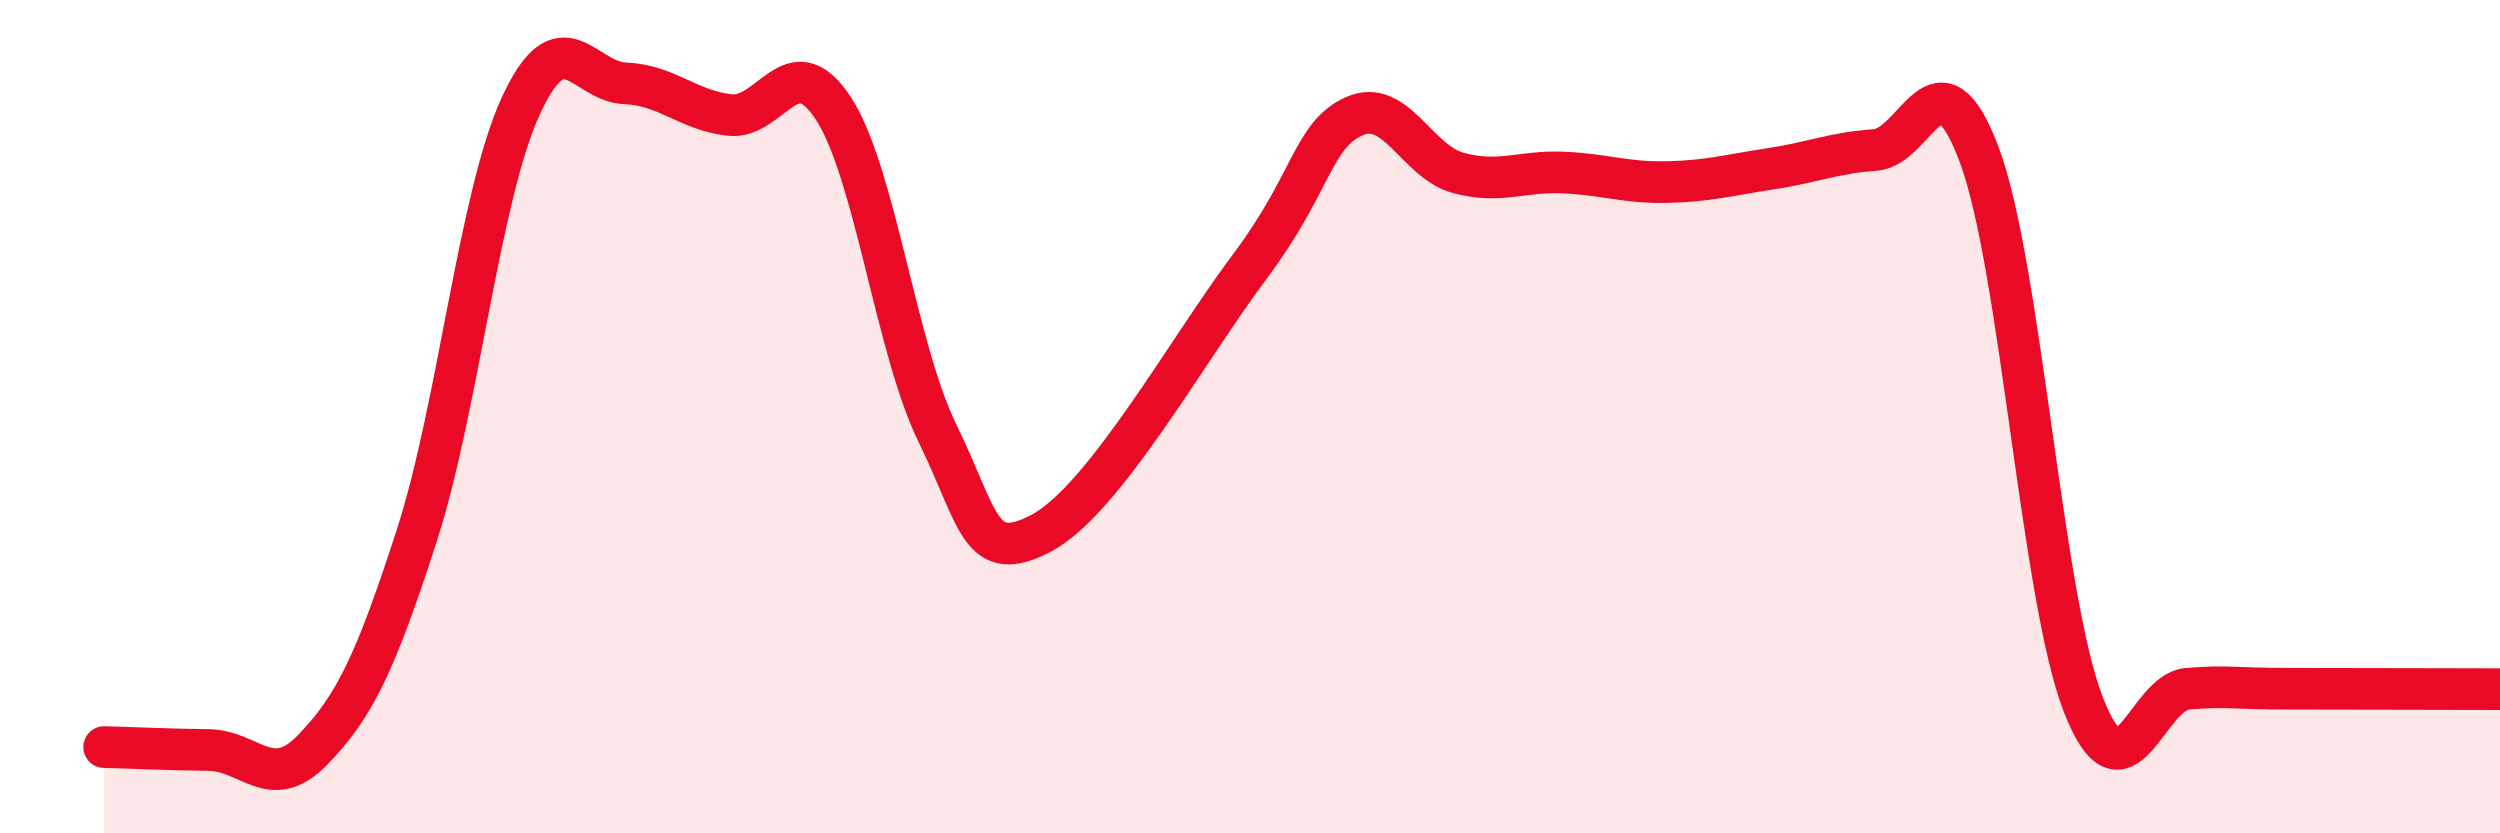 
    <svg width="60" height="20" viewBox="0 0 60 20" xmlns="http://www.w3.org/2000/svg">
      <path
        d="M 2.5,17.93 C 3,17.94 4,17.99 5,18 C 6,18.01 6.5,19.03 7.5,18 C 8.5,16.97 9,15.95 10,12.86 C 11,9.77 11.5,4.71 12.5,2.54 C 13.5,0.37 14,1.96 15,2 C 16,2.04 16.5,2.64 17.5,2.76 C 18.5,2.88 19,1.07 20,2.6 C 21,4.13 21.5,8.36 22.5,10.4 C 23.5,12.44 23.5,13.59 25,12.79 C 26.5,11.99 28.5,8.39 30,6.39 C 31.5,4.39 31.5,3.24 32.5,2.79 C 33.5,2.34 34,3.88 35,4.15 C 36,4.42 36.5,4.1 37.5,4.14 C 38.5,4.18 39,4.39 40,4.37 C 41,4.35 41.5,4.2 42.5,4.05 C 43.5,3.9 44,3.67 45,3.6 C 46,3.53 46.5,1.05 47.5,3.71 C 48.5,6.37 49,14.35 50,16.91 C 51,19.47 51.5,16.61 52.5,16.53 C 53.5,16.45 53.5,16.53 55,16.53 C 56.5,16.53 59,16.54 60,16.54L60 20L2.5 20Z"
        fill="#EB0A25"
        opacity="0.1"
        stroke-linecap="round"
        stroke-linejoin="round"
      />
      <path
        d="M 2.5,17.93 C 3,17.94 4,17.99 5,18 C 6,18.01 6.5,19.03 7.5,18 C 8.5,16.97 9,15.95 10,12.86 C 11,9.77 11.5,4.71 12.5,2.54 C 13.5,0.37 14,1.96 15,2 C 16,2.04 16.5,2.64 17.5,2.76 C 18.5,2.88 19,1.07 20,2.6 C 21,4.13 21.5,8.36 22.5,10.4 C 23.5,12.44 23.5,13.59 25,12.79 C 26.5,11.99 28.5,8.39 30,6.39 C 31.5,4.39 31.5,3.24 32.5,2.79 C 33.5,2.34 34,3.88 35,4.15 C 36,4.42 36.5,4.1 37.5,4.14 C 38.5,4.18 39,4.39 40,4.37 C 41,4.35 41.5,4.2 42.5,4.05 C 43.5,3.9 44,3.67 45,3.6 C 46,3.53 46.5,1.05 47.5,3.71 C 48.5,6.37 49,14.35 50,16.91 C 51,19.47 51.5,16.61 52.5,16.53 C 53.5,16.45 53.5,16.53 55,16.53 C 56.5,16.53 59,16.54 60,16.54"
        stroke="#EB0A25"
        stroke-width="1"
        fill="none"
        stroke-linecap="round"
        stroke-linejoin="round"
      />
    </svg>
  